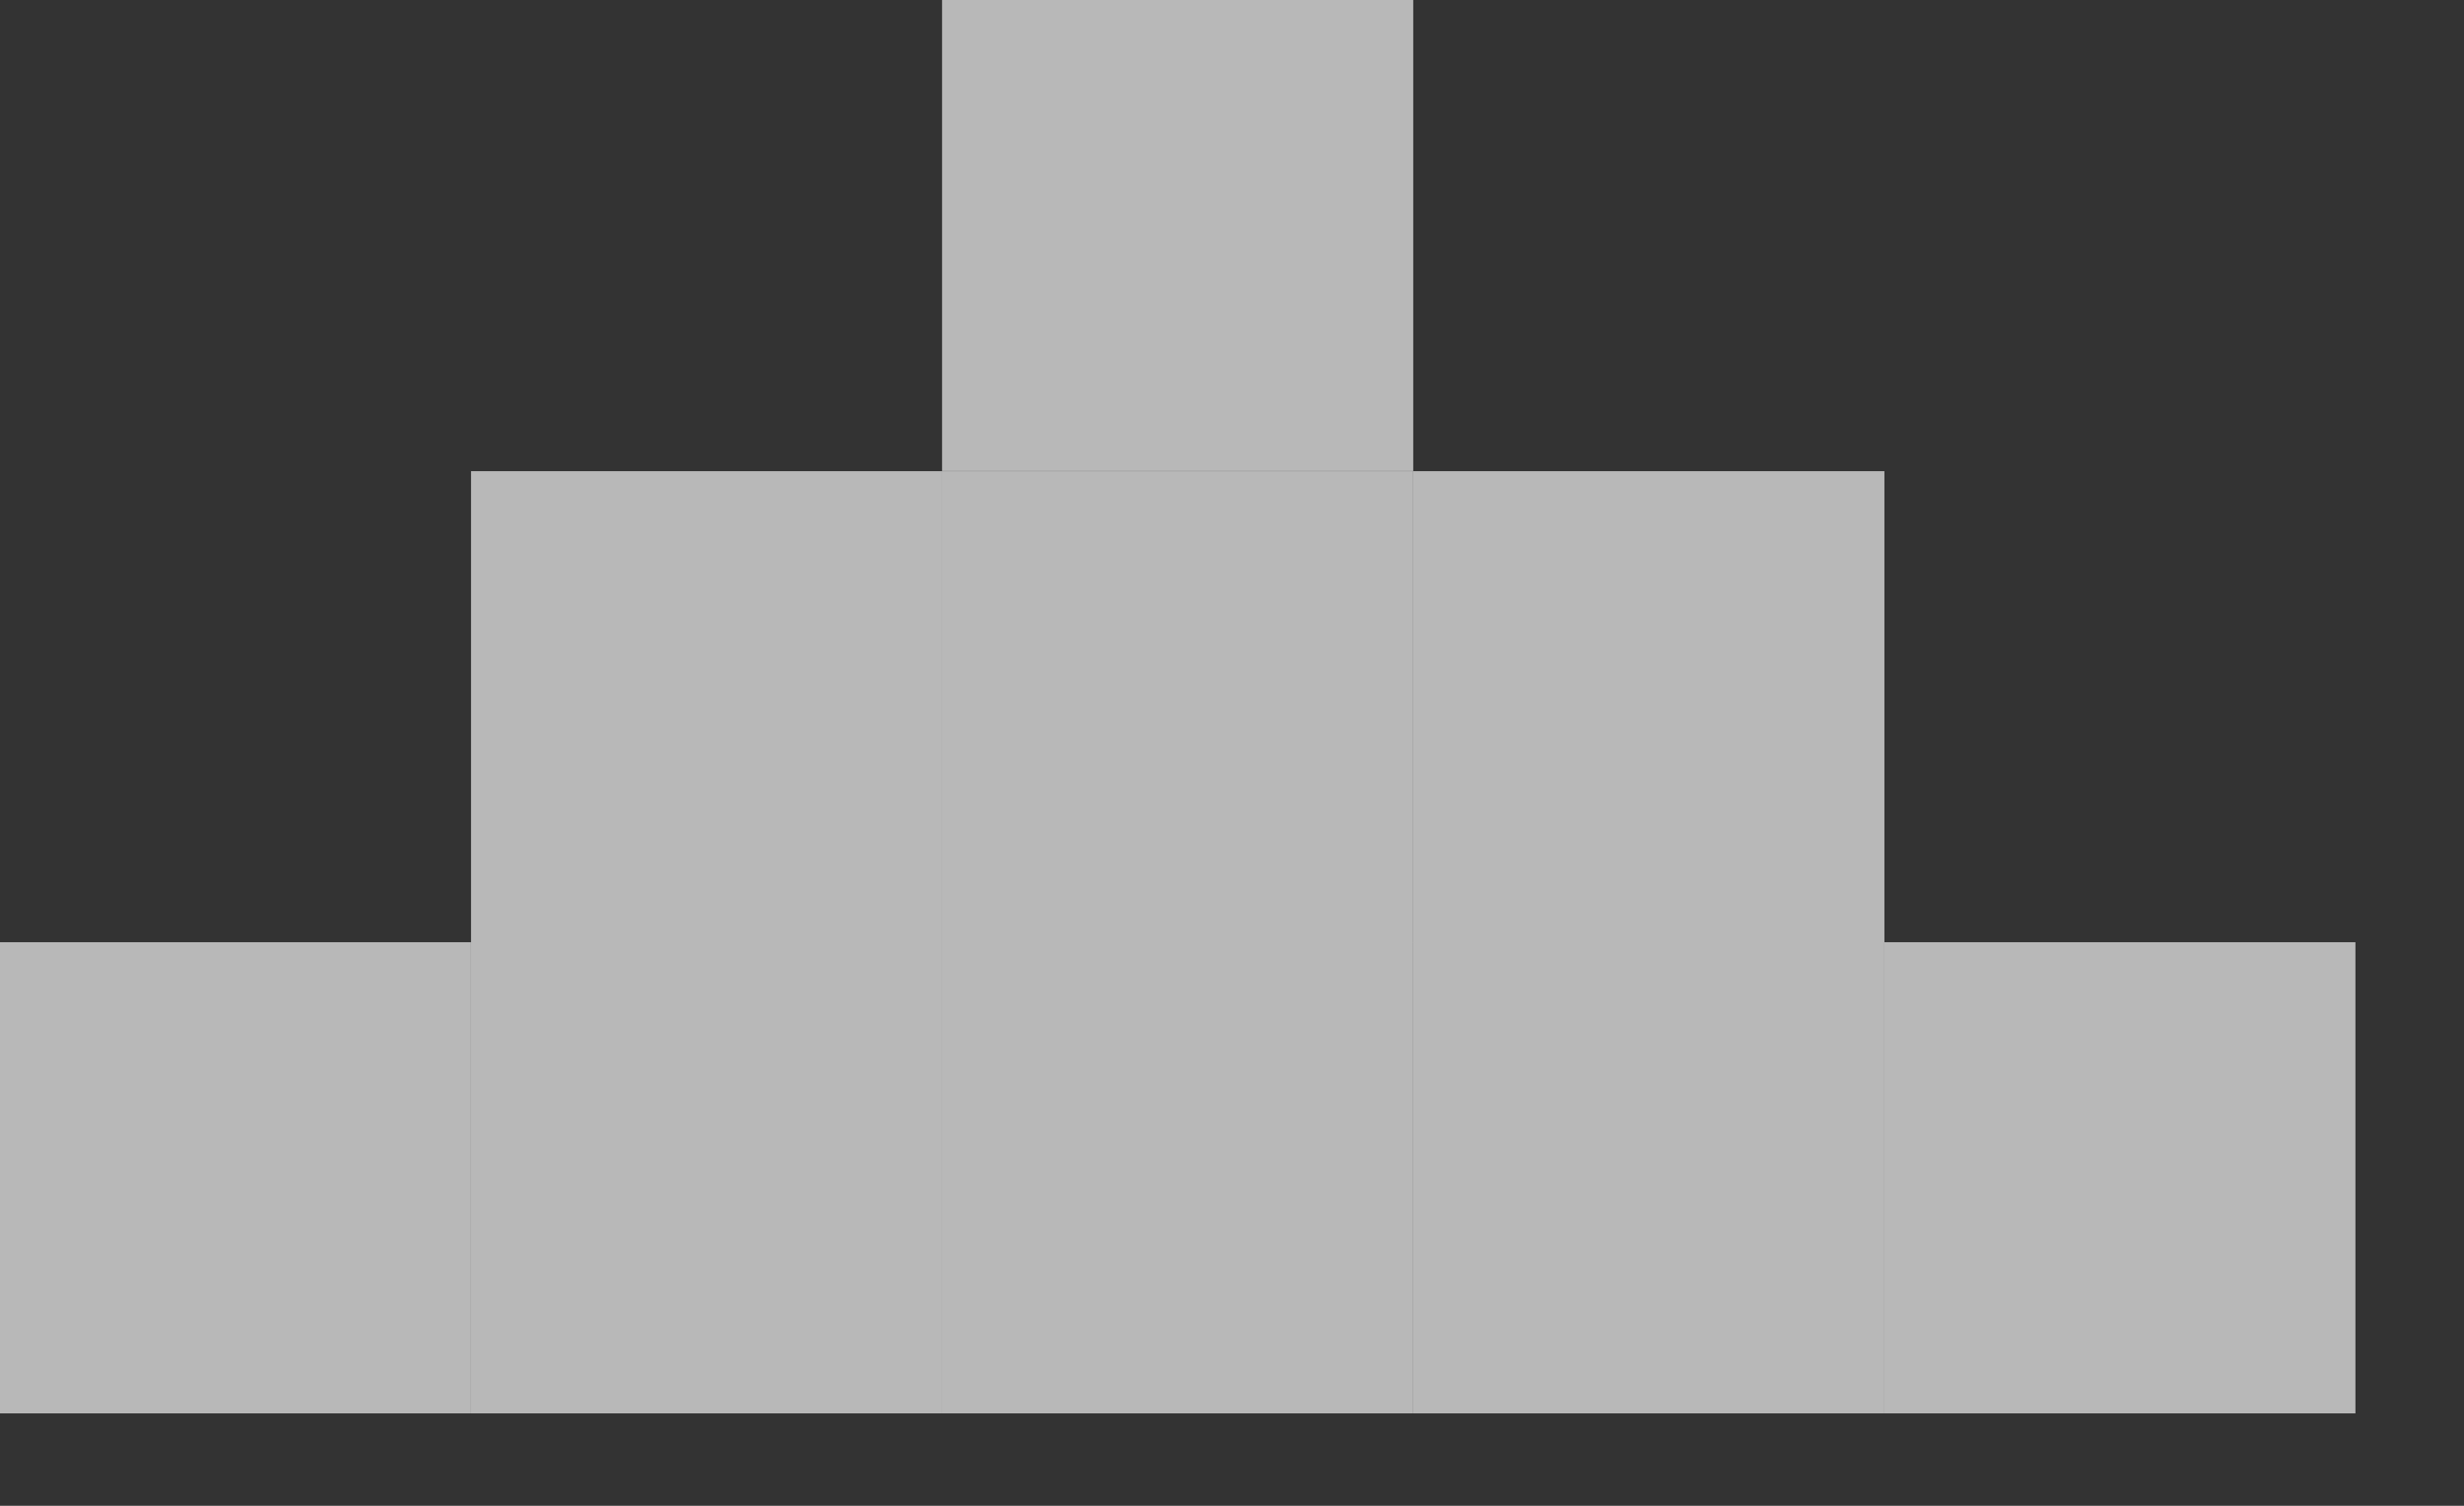<svg width="18" height="11" viewBox="0 0 18 11" fill="none" xmlns="http://www.w3.org/2000/svg">
    <rect x="0" y="0" width="18" height="11" fill="#333333" stroke="none"/>
    <g opacity="0.65">
        <rect width="3.442" height="3.442" transform="matrix(4.37114e-08 -1 -1 -4.37114e-08 10.324 3.441)"
              fill="white"/>
        <rect width="3.442" height="3.442" transform="matrix(4.37114e-08 -1 -1 -4.37114e-08 13.766 6.884)"
              fill="white"/>
        <rect width="3.442" height="3.442" transform="matrix(4.37114e-08 -1 -1 -4.37114e-08 17.207 10.325)"
              fill="white"/>
        <rect width="3.442" height="3.442" transform="matrix(4.37114e-08 -1 -1 -4.37114e-08 13.766 10.325)"
              fill="white"/>
        <rect width="3.442" height="3.442" transform="matrix(4.37114e-08 -1 -1 -4.37114e-08 10.324 10.325)"
              fill="white"/>
        <rect width="3.442" height="3.442" transform="matrix(4.37114e-08 -1 -1 -4.37114e-08 10.324 6.884)"
              fill="white"/>
        <rect width="3.442" height="3.442" transform="matrix(4.37114e-08 -1 -1 -4.37114e-08 6.883 6.884)"
              fill="white"/>
        <rect width="3.442" height="3.442" transform="matrix(4.37114e-08 -1 -1 -4.37114e-08 6.883 10.325)"
              fill="white"/>
        <rect width="3.442" height="3.442" transform="matrix(4.37114e-08 -1 -1 -4.37114e-08 3.441 10.325)"
              fill="white"/>
    </g>
</svg>
